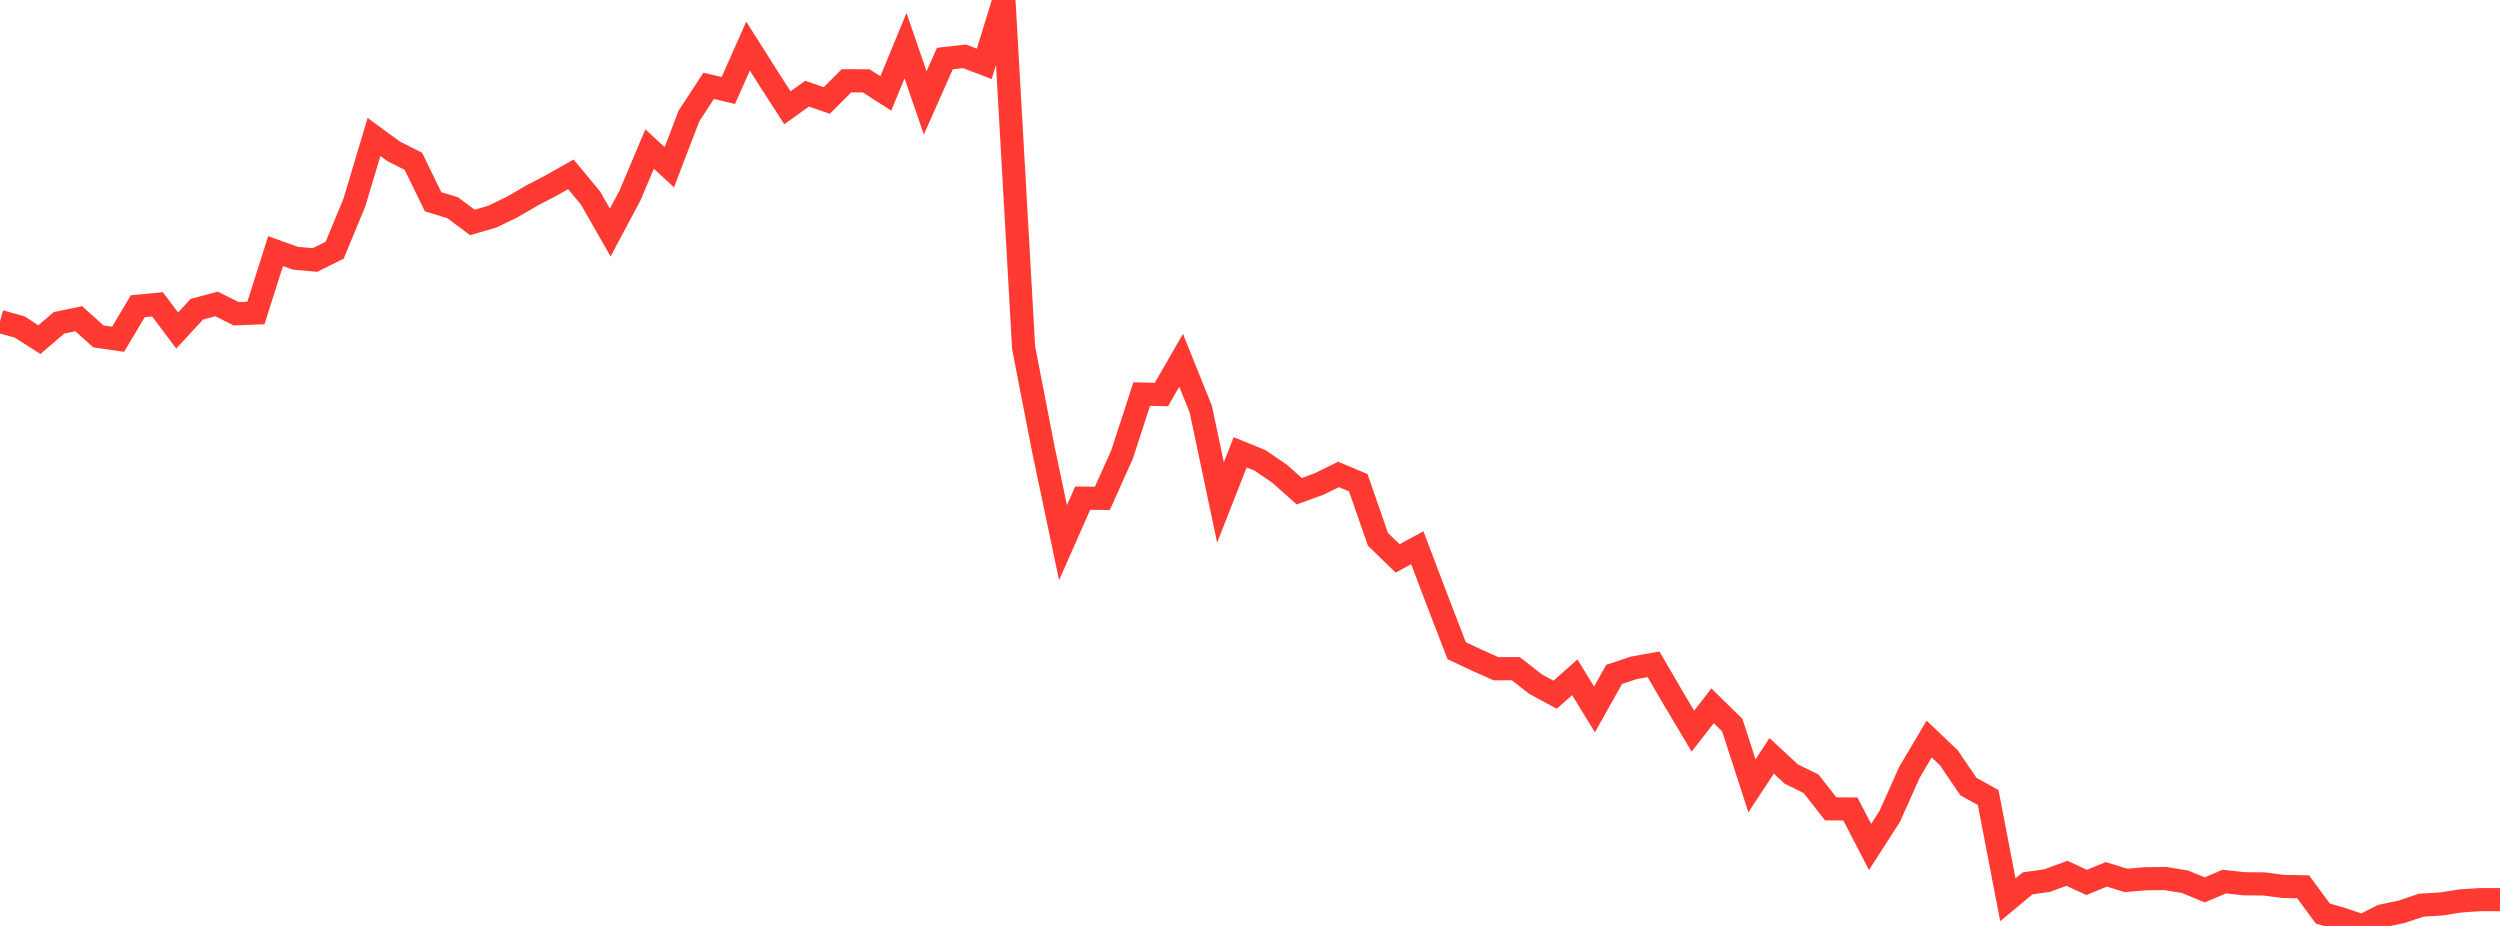 <?xml version="1.0" standalone="no"?>
<!DOCTYPE svg PUBLIC "-//W3C//DTD SVG 1.1//EN" "http://www.w3.org/Graphics/SVG/1.1/DTD/svg11.dtd">

<svg width="135" height="50" viewBox="0 0 135 50" preserveAspectRatio="none" 
  xmlns="http://www.w3.org/2000/svg"
  xmlns:xlink="http://www.w3.org/1999/xlink">


<polyline points="0.0, 17.36 1.063, 17.657 2.126, 18.34 3.189, 17.432 4.252, 17.209 5.315, 18.167 6.378, 18.319 7.441, 16.536 8.504, 16.434 9.567, 17.848 10.63, 16.698 11.693, 16.414 12.756, 16.943 13.819, 16.903 14.882, 13.56 15.945, 13.943 17.008, 14.04 18.071, 13.512 19.134, 10.945 20.197, 7.395 21.26, 8.174 22.323, 8.71 23.386, 10.893 24.449, 11.22 25.512, 12.013 26.575, 11.702 27.638, 11.19 28.701, 10.571 29.764, 10.015 30.827, 9.414 31.89, 10.696 32.953, 12.557 34.016, 10.564 35.079, 8.046 36.142, 9.031 37.205, 6.259 38.268, 4.636 39.331, 4.885 40.394, 2.488 41.457, 4.167 42.52, 5.819 43.583, 5.059 44.646, 5.427 45.709, 4.363 46.772, 4.364 47.835, 5.045 48.898, 2.467 49.961, 5.558 51.024, 3.161 52.087, 3.042 53.15, 3.447 54.213, 0.0 55.276, 18.78 56.339, 24.252 57.402, 29.303 58.465, 26.9 59.528, 26.912 60.591, 24.542 61.654, 21.28 62.717, 21.304 63.78, 19.456 64.843, 22.096 65.906, 27.134 66.969, 24.426 68.031, 24.855 69.094, 25.578 70.157, 26.525 71.22, 26.141 72.283, 25.619 73.346, 26.068 74.409, 29.122 75.472, 30.153 76.535, 29.578 77.598, 32.381 78.661, 35.138 79.724, 35.64 80.787, 36.113 81.85, 36.106 82.913, 36.936 83.976, 37.515 85.039, 36.572 86.102, 38.312 87.165, 36.415 88.228, 36.063 89.291, 35.871 90.354, 37.699 91.417, 39.483 92.48, 38.113 93.543, 39.155 94.606, 42.435 95.669, 40.816 96.732, 41.8 97.795, 42.322 98.858, 43.678 99.921, 43.686 100.984, 45.734 102.047, 44.082 103.11, 41.706 104.173, 39.907 105.236, 40.919 106.299, 42.477 107.362, 43.069 108.425, 48.587 109.488, 47.703 110.551, 47.55 111.614, 47.157 112.677, 47.651 113.74, 47.216 114.803, 47.542 115.866, 47.452 116.929, 47.44 117.992, 47.615 119.055, 48.053 120.118, 47.604 121.181, 47.724 122.244, 47.731 123.307, 47.868 124.37, 47.888 125.433, 49.332 126.496, 49.638 127.559, 50.0 128.622, 49.46 129.685, 49.237 130.748, 48.878 131.811, 48.816 132.874, 48.65 133.937, 48.579 135.0, 48.579" fill="none" stroke="#ff3a33" stroke-width="1.25"/>

</svg>